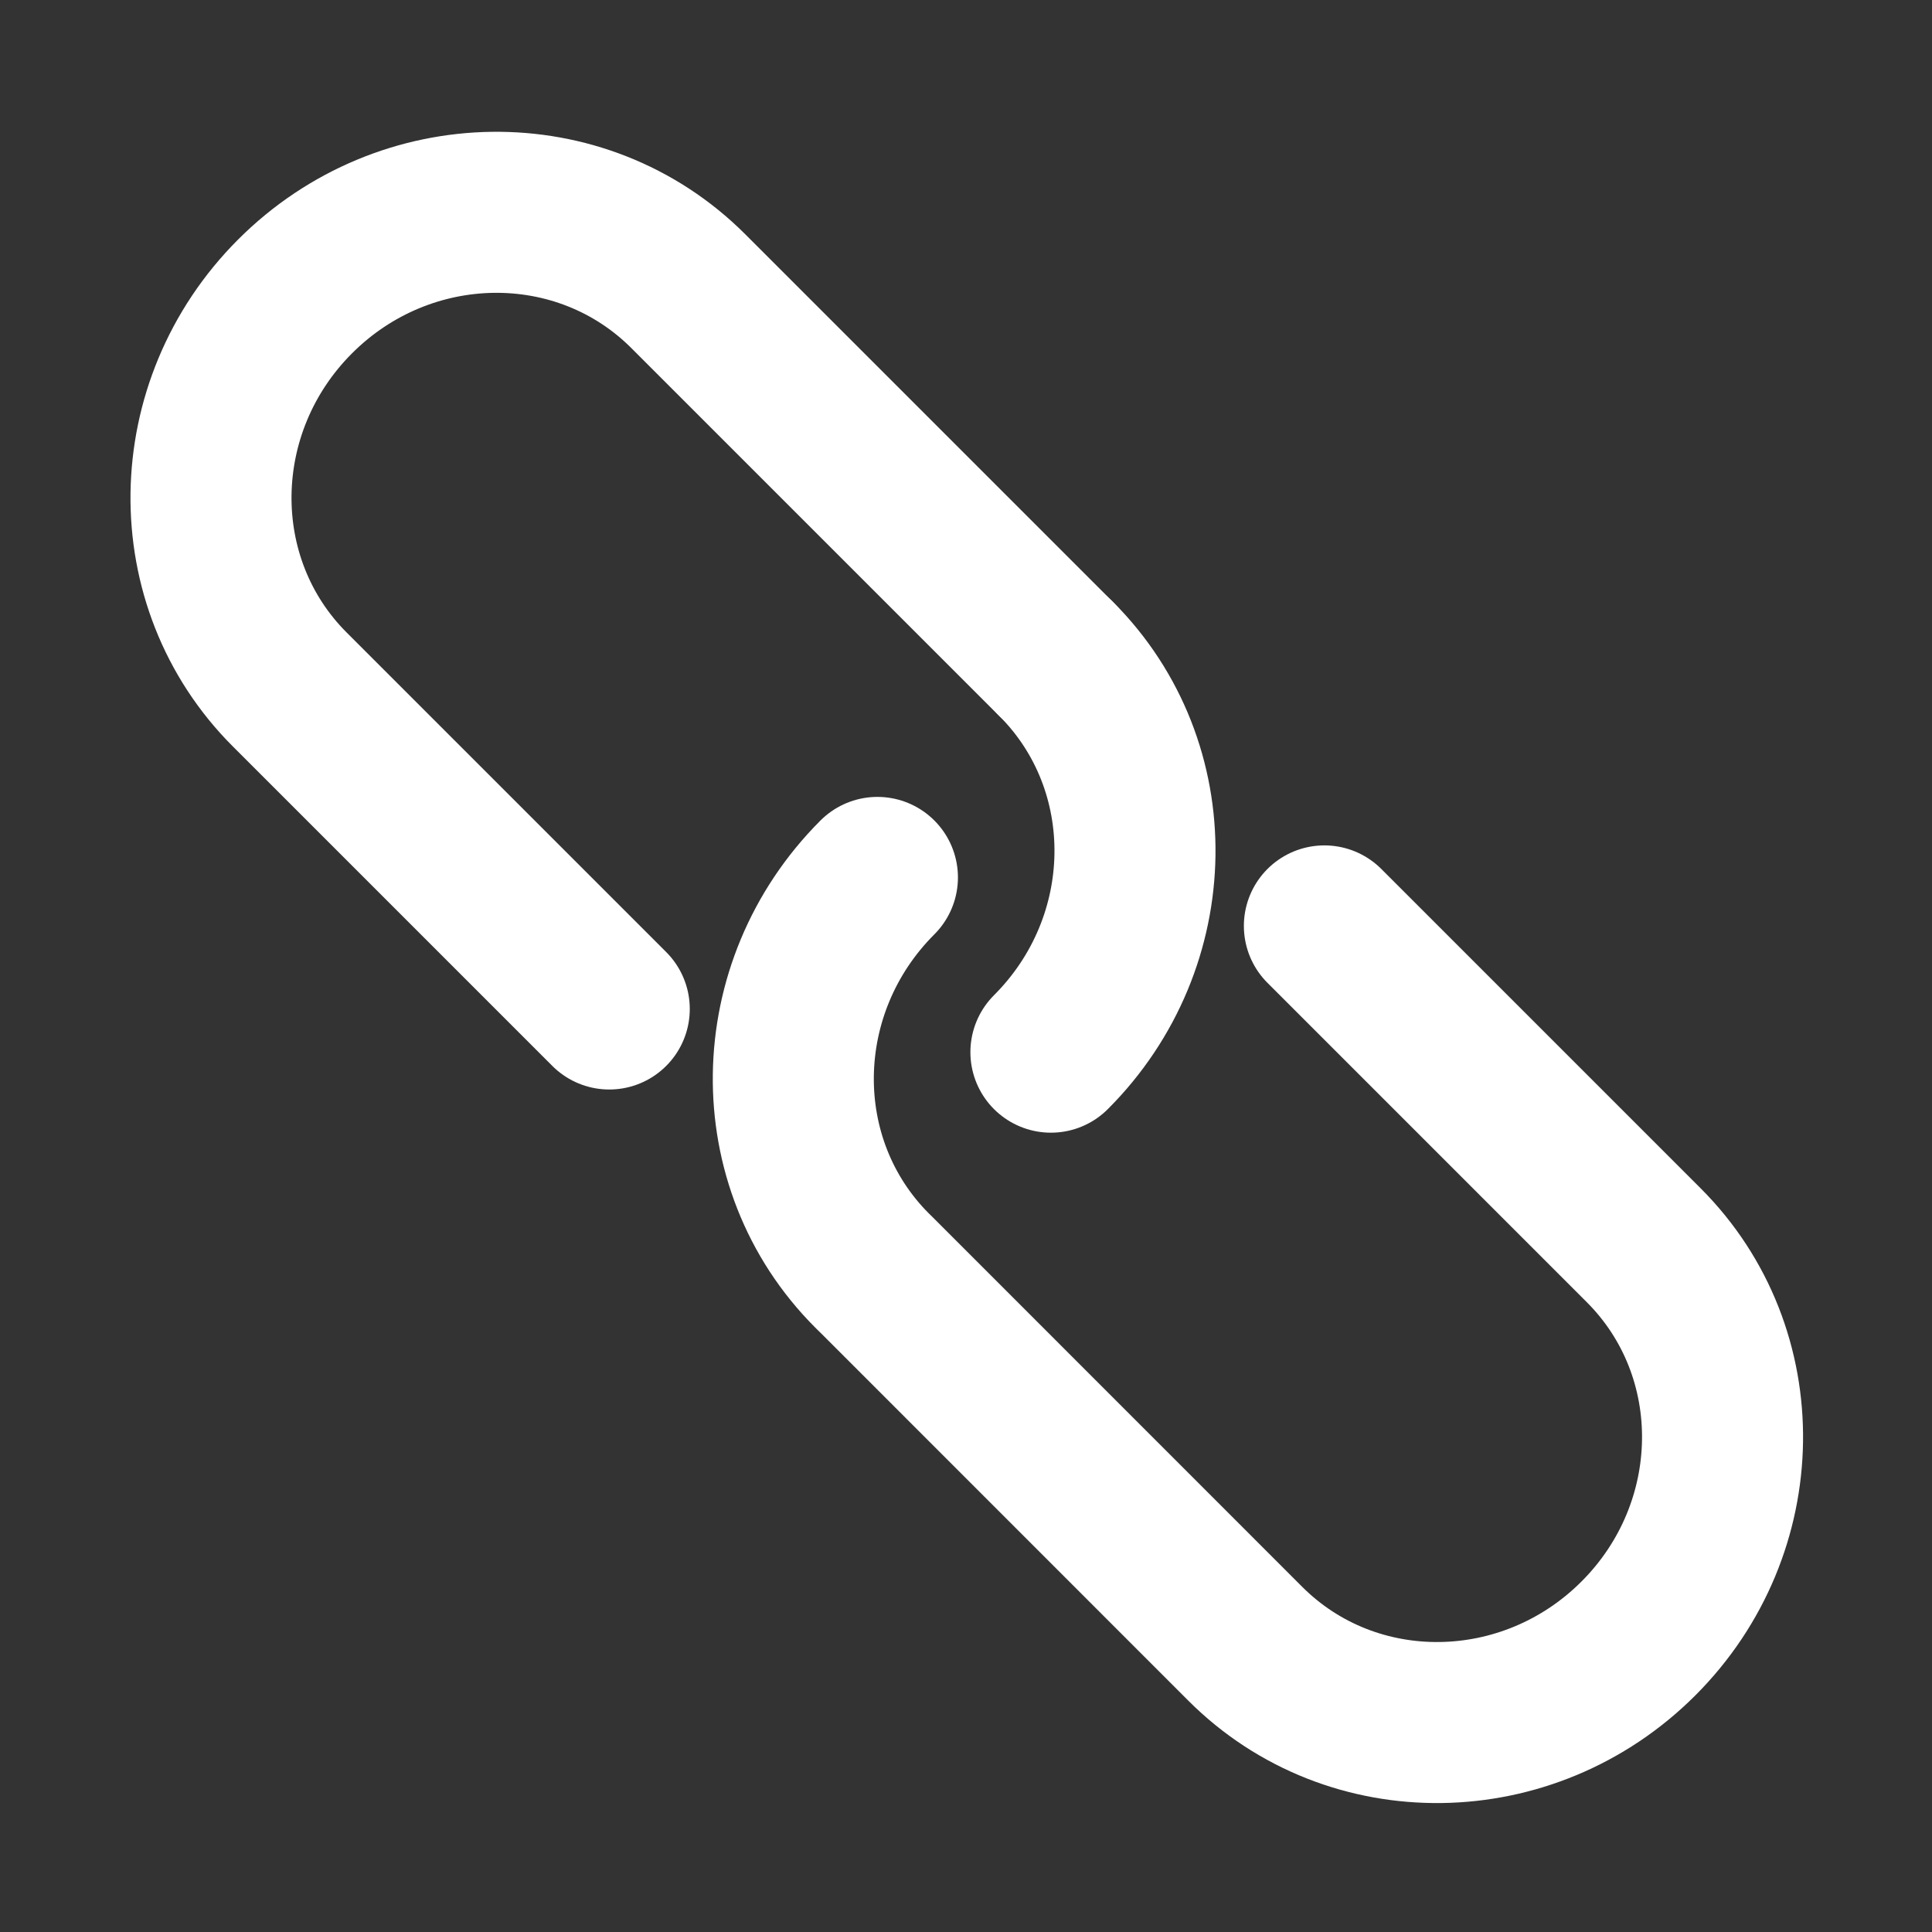 <svg xmlns="http://www.w3.org/2000/svg" width="20" height="20" viewBox="0 0 20 20" fill="none">
  <rect x="0" y="0" width="20" height="20" fill="#333333" stroke="none"/>
  <path d="M10.933 6.822L7.125 3.014C6.016 1.905 4.194 1.929 3.055 3.068C1.916 4.207 1.891 6.03 3 7.138L6.307 10.445" stroke="white" stroke-width="1.667" stroke-linecap="round" stroke-linejoin="round"/>
  <path d="M13.71 9.585L17.016 12.891C18.125 14 18.1 15.822 16.961 16.961C15.822 18.1 14 18.125 12.891 17.016L9.083 13.207" stroke="white" stroke-width="1.667" stroke-linecap="round" stroke-linejoin="round"/>
  <path d="M10.879 10.892C12.018 9.753 12.042 7.931 10.934 6.822" stroke="white" stroke-width="1.667" stroke-linecap="round" stroke-linejoin="round"/>
  <path d="M9.083 9.083C7.944 10.222 7.919 12.044 9.028 13.153" stroke="white" stroke-width="1.667" stroke-linecap="round" stroke-linejoin="round"/>
</svg>